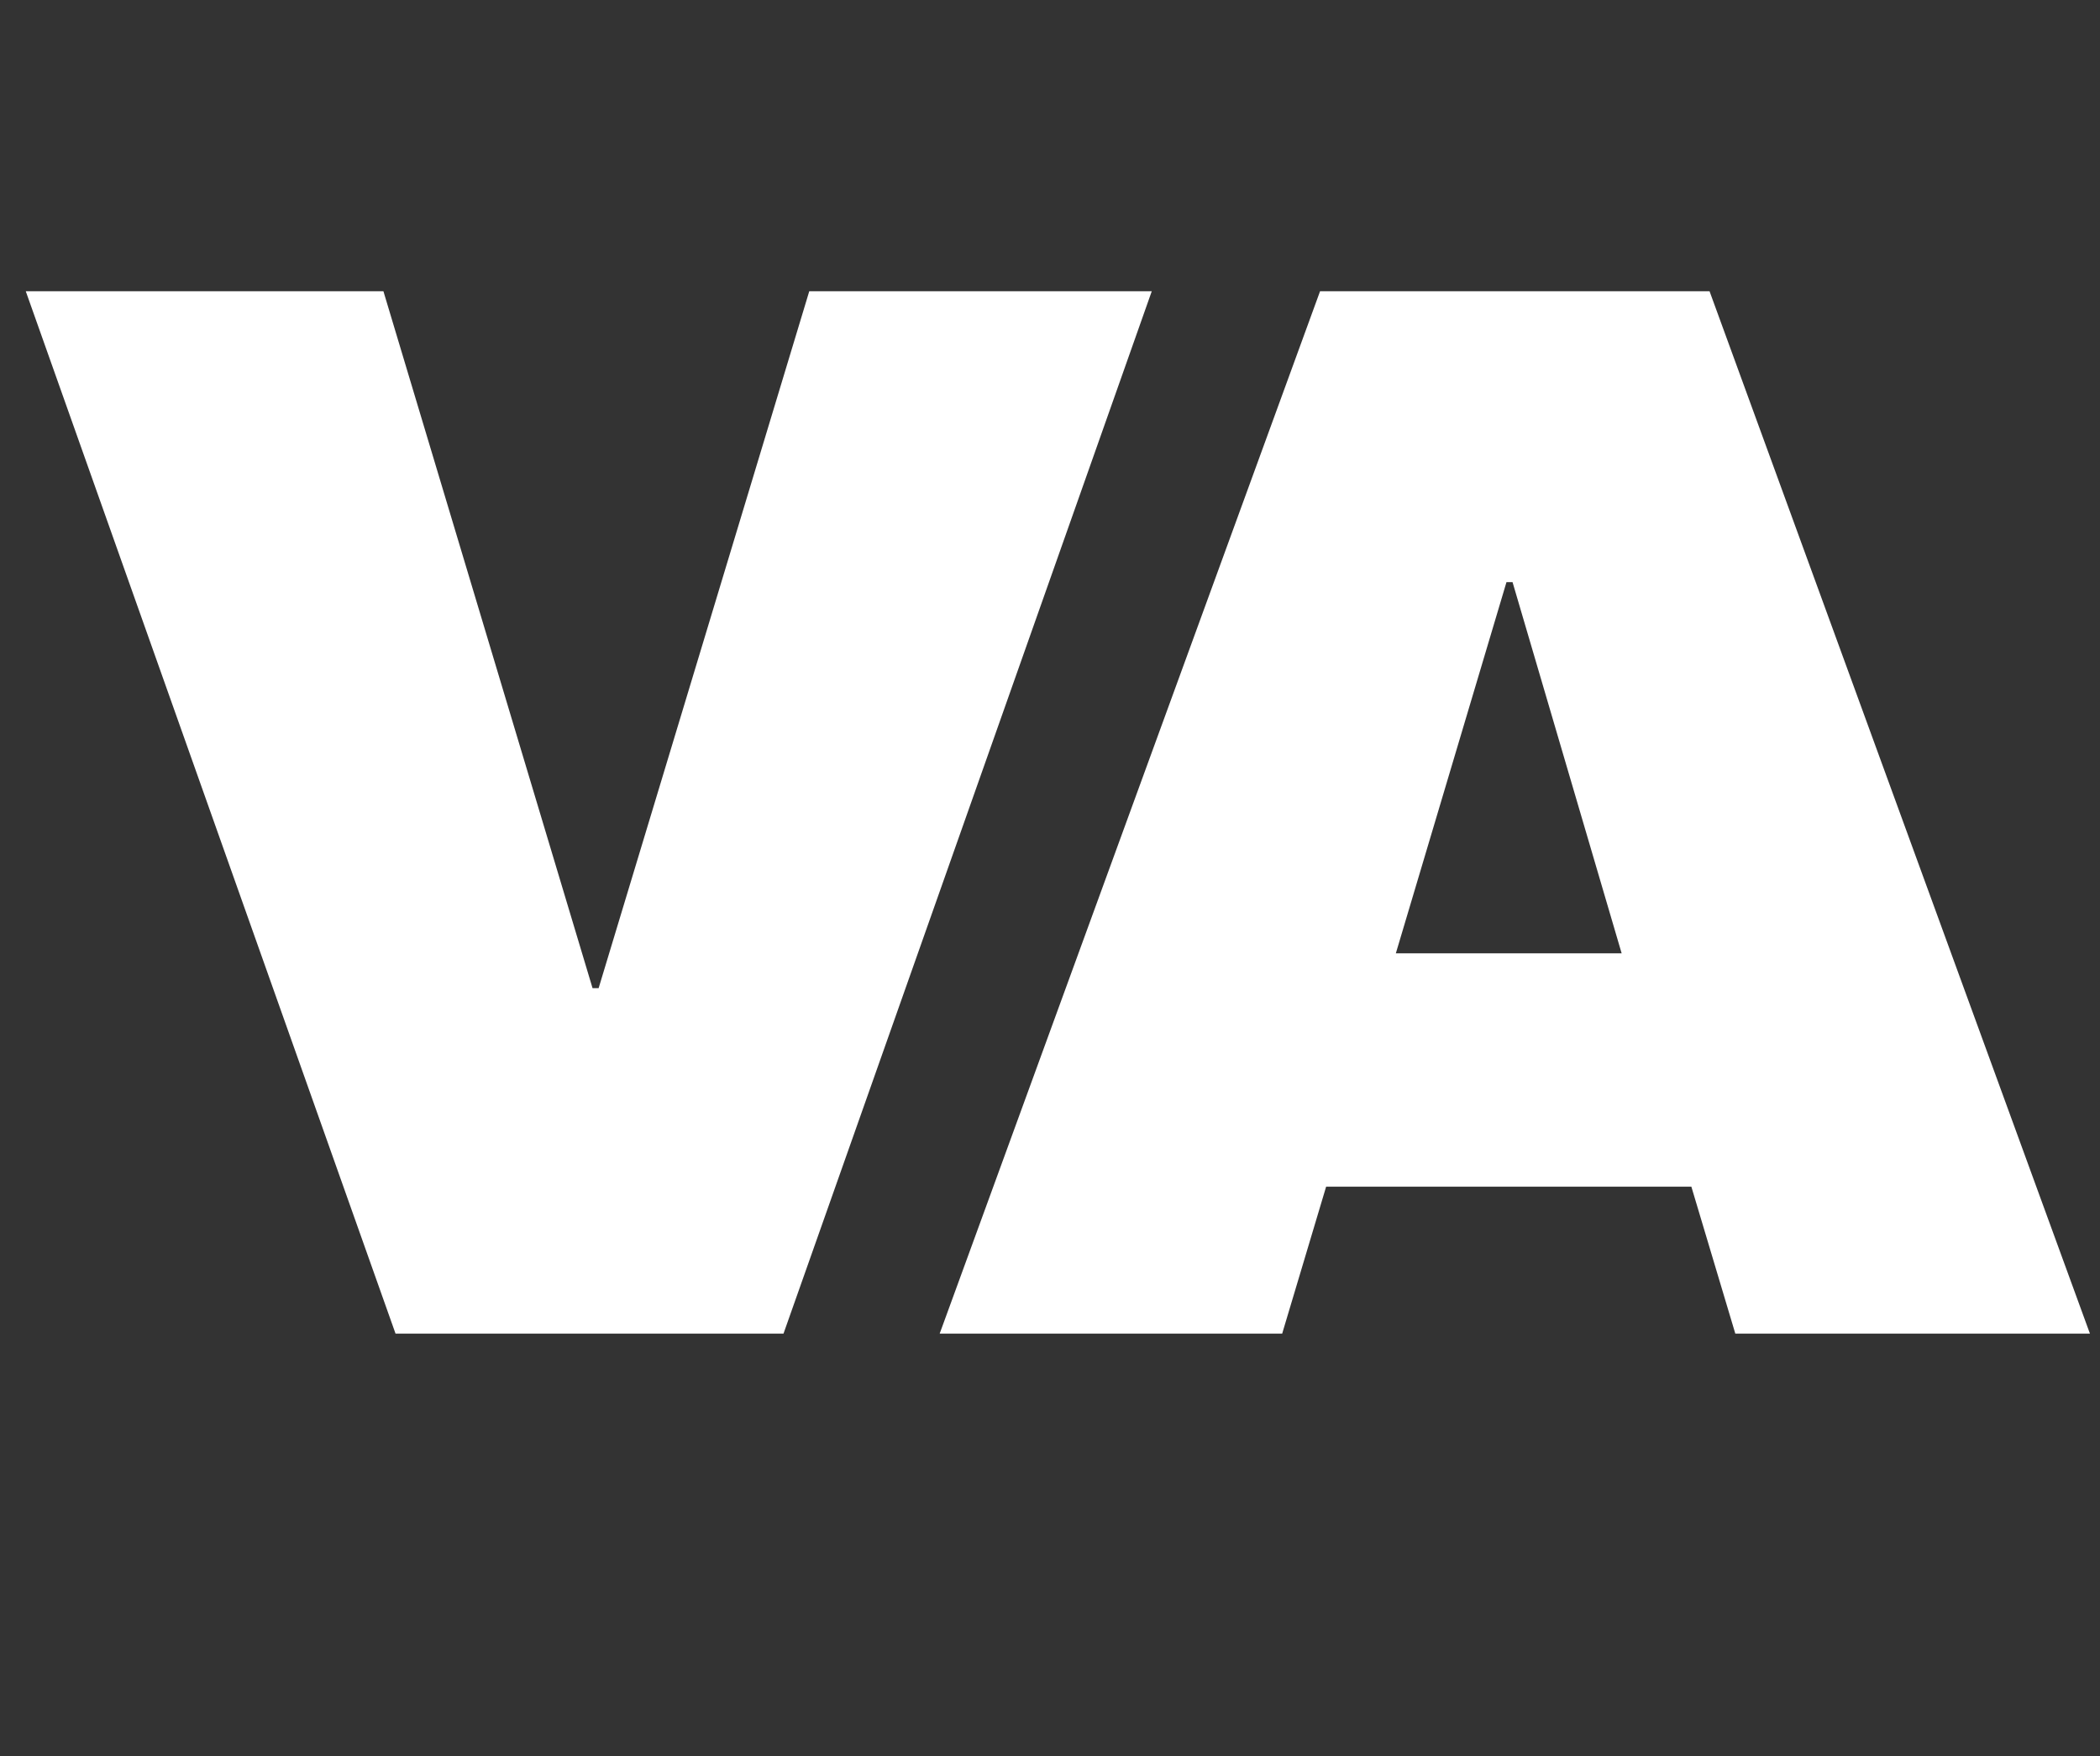<svg width="159" height="133" viewBox="0 0 159 133" fill="none" xmlns="http://www.w3.org/2000/svg">
<rect x="0" y="0" width="159" height="133" fill="#333333" stroke="none"/>
<path d="M29.948 101L1.951 22.056H29.03L44.865 74.838H45.324L61.273 22.056H87.205L59.322 101H29.948Z" fill="white"/>
<path d="M131.388 101L128.06 89.87H100.407L97.079 101H71.147L99.948 22.056H129.437L158.238 101H131.388ZM105.685 72.199H122.782L114.521 44.087H114.062L105.685 72.199Z" fill="white"/>
</svg>
